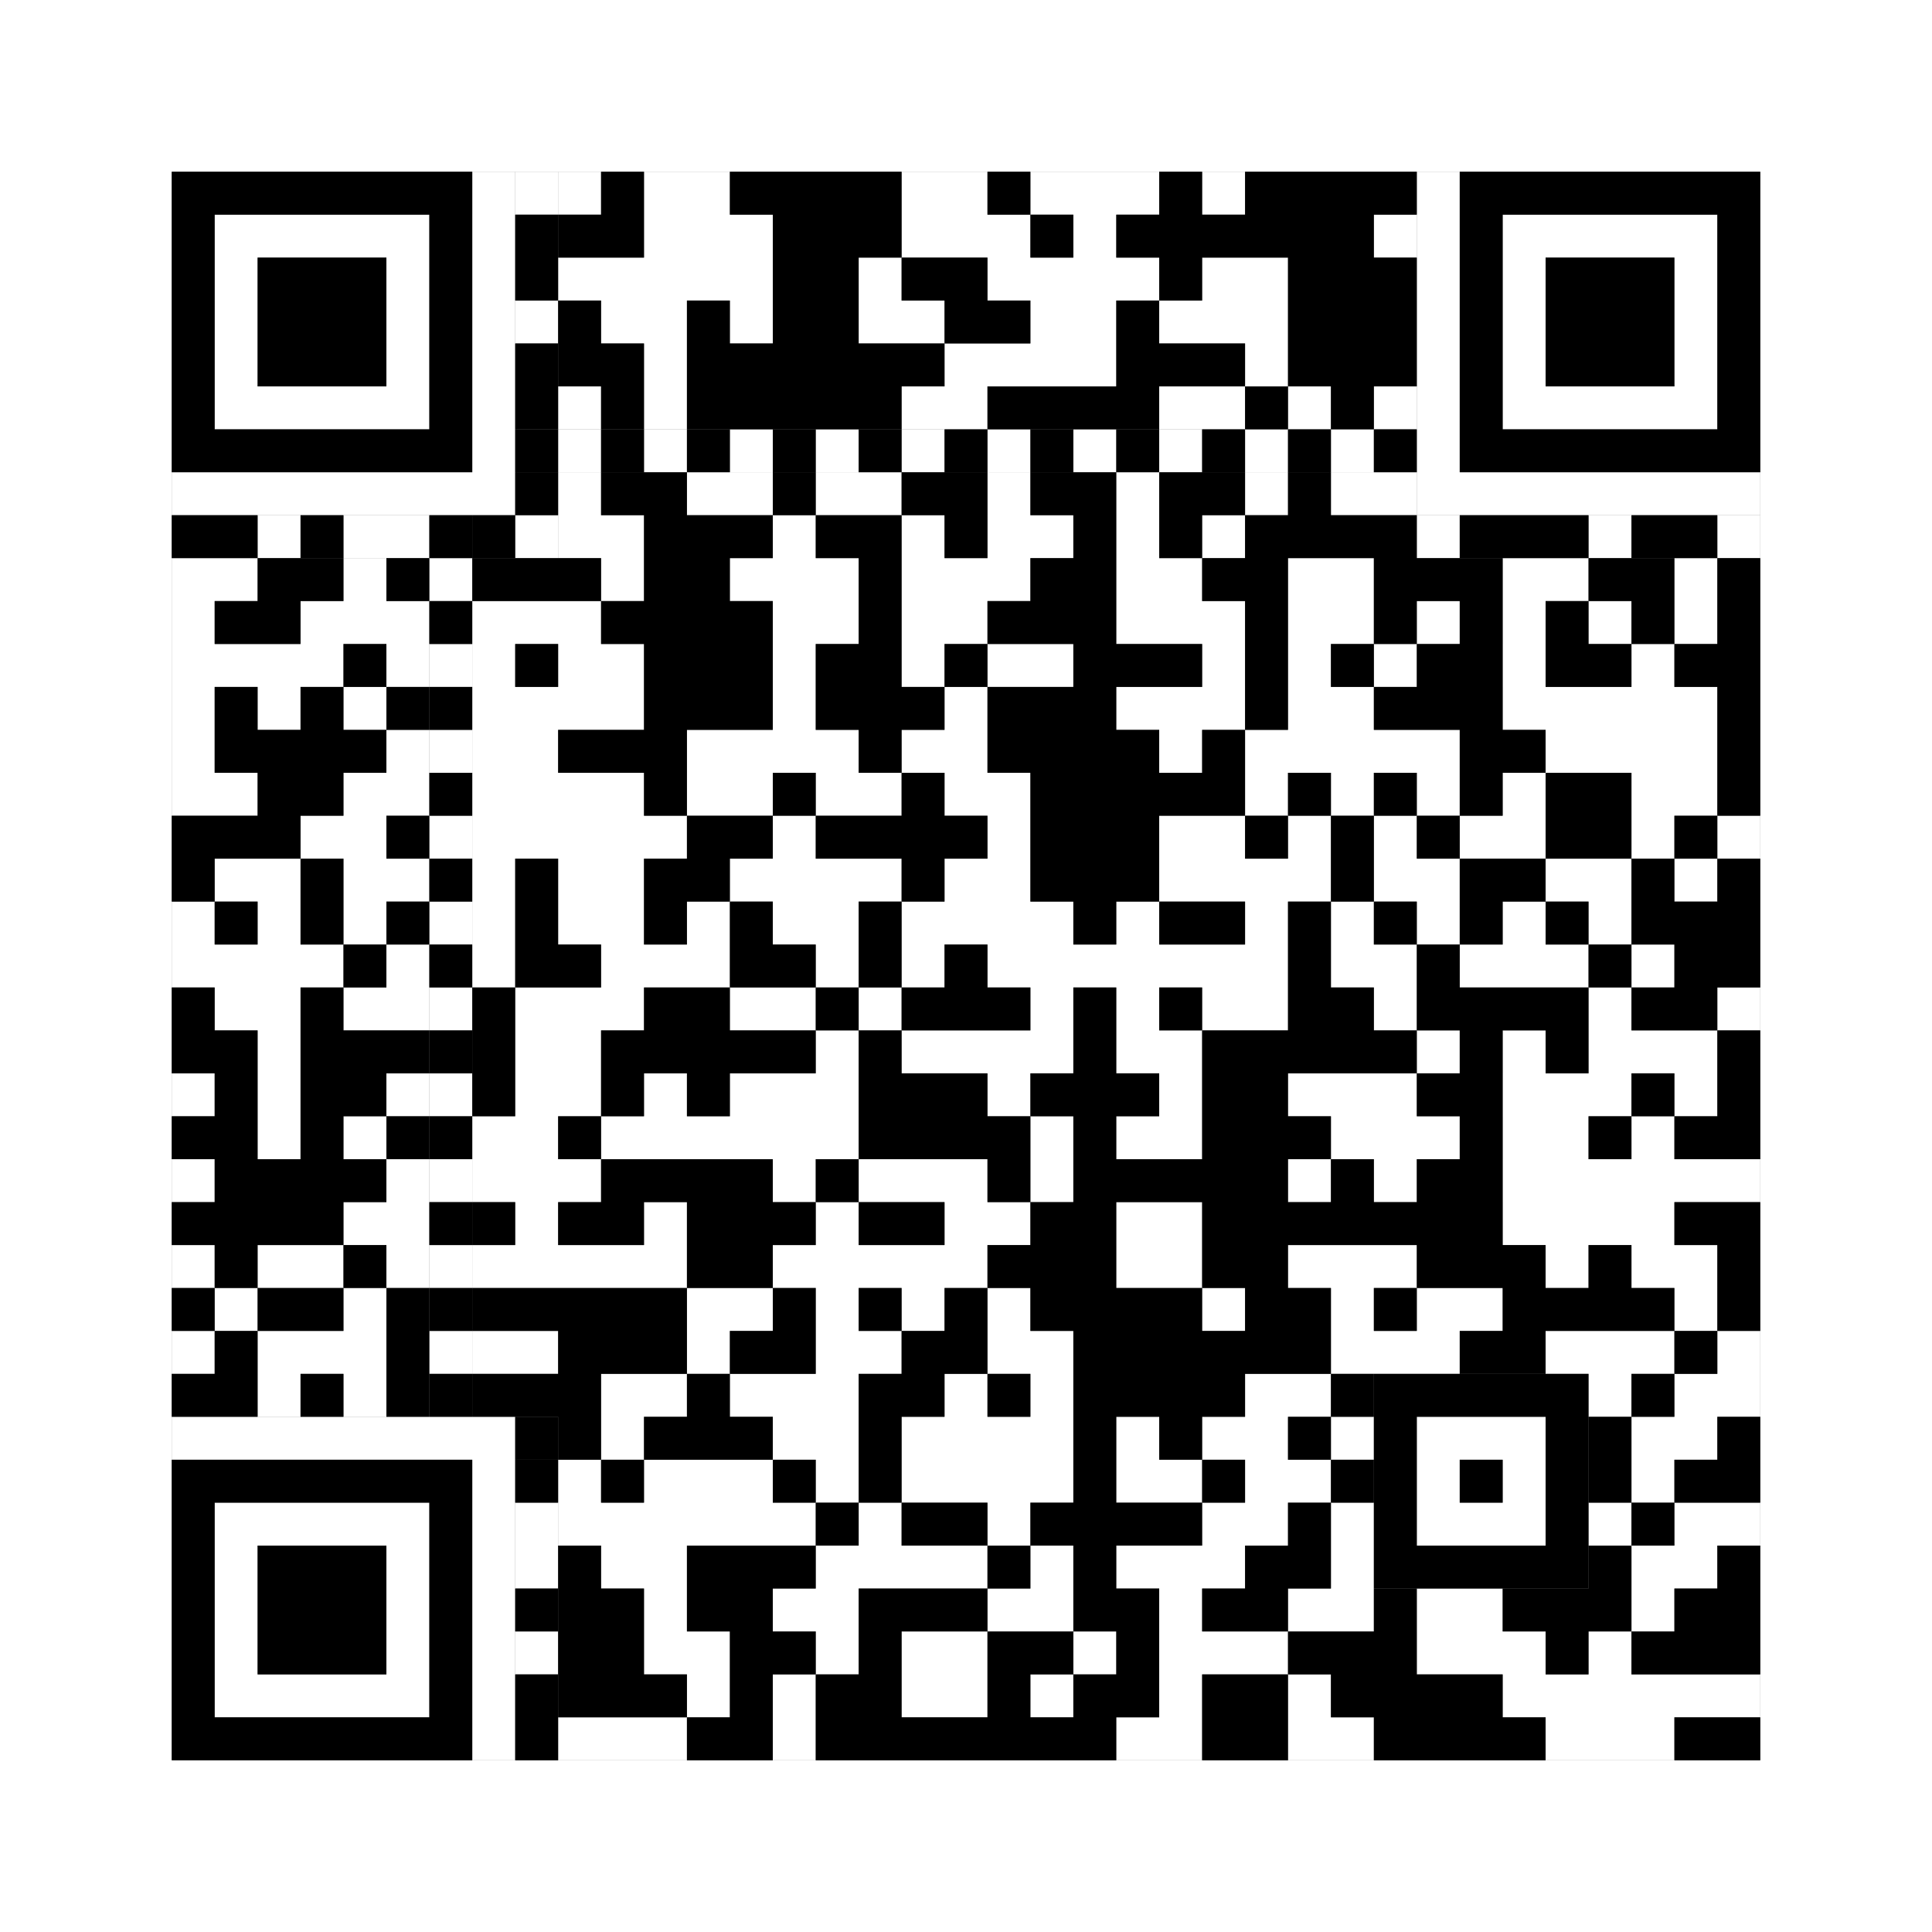 <svg xmlns="http://www.w3.org/2000/svg" version="1.1" width="225px" height="225px">
<rect width="100%" height="100%" fill="#808080" stroke="none"/>
<defs><style>rect{shape-rendering:crispEdges}</style></defs>
<path class="qr-4 " stroke="transparent" fill="#fff" fill-opacity="1" d="M65 20 h5 v5 h-5Z M75 20 h10 v5 h-10Z M105 20 h10 v5 h-10Z M120 20 h15 v5 h-15Z M140 20 h5 v5 h-5Z M75 25 h15 v5 h-15Z M105 25 h15 v5 h-15Z M125 25 h5 v5 h-5Z M160 25 h5 v5 h-5Z M65 30 h25 v5 h-25Z M100 30 h5 v5 h-5Z M115 30 h20 v5 h-20Z M140 30 h10 v5 h-10Z M70 35 h10 v5 h-10Z M85 35 h5 v5 h-5Z M100 35 h10 v5 h-10Z M120 35 h10 v5 h-10Z M135 35 h15 v5 h-15Z M75 40 h5 v5 h-5Z M110 40 h20 v5 h-20Z M145 40 h5 v5 h-5Z M65 45 h5 v5 h-5Z M75 45 h5 v5 h-5Z M105 45 h10 v5 h-10Z M135 45 h10 v5 h-10Z M150 45 h5 v5 h-5Z M160 45 h5 v5 h-5Z M65 55 h5 v5 h-5Z M80 55 h10 v5 h-10Z M95 55 h10 v5 h-10Z M115 55 h5 v5 h-5Z M130 55 h5 v5 h-5Z M145 55 h5 v5 h-5Z M155 55 h10 v5 h-10Z M65 60 h10 v5 h-10Z M90 60 h5 v5 h-5Z M105 60 h5 v5 h-5Z M115 60 h10 v5 h-10Z M130 60 h5 v5 h-5Z M140 60 h5 v5 h-5Z M20 65 h10 v5 h-10Z M40 65 h5 v5 h-5Z M70 65 h5 v5 h-5Z M85 65 h15 v5 h-15Z M105 65 h15 v5 h-15Z M130 65 h10 v5 h-10Z M150 65 h10 v5 h-10Z M175 65 h10 v5 h-10Z M195 65 h5 v5 h-5Z M20 70 h5 v5 h-5Z M35 70 h15 v5 h-15Z M55 70 h15 v5 h-15Z M90 70 h10 v5 h-10Z M105 70 h10 v5 h-10Z M130 70 h15 v5 h-15Z M150 70 h10 v5 h-10Z M165 70 h5 v5 h-5Z M175 70 h5 v5 h-5Z M185 70 h5 v5 h-5Z M195 70 h5 v5 h-5Z M20 75 h20 v5 h-20Z M45 75 h5 v5 h-5Z M55 75 h5 v5 h-5Z M65 75 h10 v5 h-10Z M90 75 h5 v5 h-5Z M105 75 h5 v5 h-5Z M115 75 h10 v5 h-10Z M140 75 h5 v5 h-5Z M150 75 h5 v5 h-5Z M160 75 h5 v5 h-5Z M175 75 h5 v5 h-5Z M190 75 h5 v5 h-5Z M20 80 h5 v5 h-5Z M30 80 h5 v5 h-5Z M40 80 h5 v5 h-5Z M55 80 h20 v5 h-20Z M90 80 h5 v5 h-5Z M110 80 h5 v5 h-5Z M130 80 h15 v5 h-15Z M150 80 h10 v5 h-10Z M175 80 h25 v5 h-25Z M20 85 h5 v5 h-5Z M45 85 h5 v5 h-5Z M55 85 h10 v5 h-10Z M80 85 h20 v5 h-20Z M105 85 h10 v5 h-10Z M135 85 h5 v5 h-5Z M145 85 h25 v5 h-25Z M180 85 h20 v5 h-20Z M20 90 h10 v5 h-10Z M40 90 h10 v5 h-10Z M55 90 h20 v5 h-20Z M80 90 h10 v5 h-10Z M95 90 h10 v5 h-10Z M110 90 h10 v5 h-10Z M145 90 h5 v5 h-5Z M155 90 h5 v5 h-5Z M165 90 h5 v5 h-5Z M175 90 h5 v5 h-5Z M190 90 h10 v5 h-10Z M35 95 h10 v5 h-10Z M55 95 h25 v5 h-25Z M90 95 h5 v5 h-5Z M115 95 h5 v5 h-5Z M135 95 h10 v5 h-10Z M150 95 h5 v5 h-5Z M160 95 h5 v5 h-5Z M170 95 h10 v5 h-10Z M190 95 h5 v5 h-5Z M200 95 h5 v5 h-5Z M25 100 h10 v5 h-10Z M40 100 h10 v5 h-10Z M55 100 h5 v5 h-5Z M65 100 h10 v5 h-10Z M85 100 h20 v5 h-20Z M110 100 h10 v5 h-10Z M135 100 h20 v5 h-20Z M160 100 h10 v5 h-10Z M180 100 h10 v5 h-10Z M195 100 h5 v5 h-5Z M20 105 h5 v5 h-5Z M30 105 h5 v5 h-5Z M40 105 h5 v5 h-5Z M55 105 h5 v5 h-5Z M65 105 h10 v5 h-10Z M80 105 h5 v5 h-5Z M90 105 h10 v5 h-10Z M105 105 h20 v5 h-20Z M130 105 h5 v5 h-5Z M145 105 h5 v5 h-5Z M155 105 h5 v5 h-5Z M165 105 h5 v5 h-5Z M175 105 h5 v5 h-5Z M185 105 h5 v5 h-5Z M20 110 h20 v5 h-20Z M45 110 h5 v5 h-5Z M55 110 h5 v5 h-5Z M70 110 h15 v5 h-15Z M95 110 h5 v5 h-5Z M105 110 h5 v5 h-5Z M115 110 h35 v5 h-35Z M155 110 h10 v5 h-10Z M170 110 h15 v5 h-15Z M190 110 h5 v5 h-5Z M25 115 h10 v5 h-10Z M40 115 h10 v5 h-10Z M60 115 h15 v5 h-15Z M85 115 h10 v5 h-10Z M100 115 h5 v5 h-5Z M120 115 h5 v5 h-5Z M130 115 h5 v5 h-5Z M140 115 h10 v5 h-10Z M160 115 h5 v5 h-5Z M185 115 h5 v5 h-5Z M200 115 h5 v5 h-5Z M30 120 h5 v5 h-5Z M60 120 h10 v5 h-10Z M95 120 h5 v5 h-5Z M105 120 h20 v5 h-20Z M130 120 h10 v5 h-10Z M165 120 h5 v5 h-5Z M175 120 h5 v5 h-5Z M185 120 h15 v5 h-15Z M20 125 h5 v5 h-5Z M30 125 h5 v5 h-5Z M45 125 h5 v5 h-5Z M60 125 h10 v5 h-10Z M75 125 h5 v5 h-5Z M85 125 h15 v5 h-15Z M115 125 h5 v5 h-5Z M135 125 h5 v5 h-5Z M150 125 h15 v5 h-15Z M175 125 h15 v5 h-15Z M195 125 h5 v5 h-5Z M30 130 h5 v5 h-5Z M40 130 h5 v5 h-5Z M55 130 h10 v5 h-10Z M70 130 h30 v5 h-30Z M120 130 h5 v5 h-5Z M130 130 h10 v5 h-10Z M155 130 h15 v5 h-15Z M175 130 h10 v5 h-10Z M190 130 h5 v5 h-5Z M20 135 h5 v5 h-5Z M45 135 h5 v5 h-5Z M55 135 h15 v5 h-15Z M90 135 h5 v5 h-5Z M100 135 h15 v5 h-15Z M120 135 h5 v5 h-5Z M150 135 h5 v5 h-5Z M160 135 h5 v5 h-5Z M175 135 h30 v5 h-30Z M40 140 h10 v5 h-10Z M60 140 h5 v5 h-5Z M75 140 h5 v5 h-5Z M95 140 h5 v5 h-5Z M110 140 h10 v5 h-10Z M130 140 h10 v5 h-10Z M175 140 h20 v5 h-20Z M20 145 h5 v5 h-5Z M30 145 h10 v5 h-10Z M45 145 h5 v5 h-5Z M55 145 h25 v5 h-25Z M90 145 h25 v5 h-25Z M130 145 h10 v5 h-10Z M150 145 h15 v5 h-15Z M180 145 h5 v5 h-5Z M190 145 h10 v5 h-10Z M25 150 h5 v5 h-5Z M40 150 h5 v5 h-5Z M80 150 h10 v5 h-10Z M95 150 h5 v5 h-5Z M105 150 h5 v5 h-5Z M115 150 h5 v5 h-5Z M140 150 h5 v5 h-5Z M155 150 h5 v5 h-5Z M165 150 h10 v5 h-10Z M195 150 h5 v5 h-5Z M20 155 h5 v5 h-5Z M30 155 h15 v5 h-15Z M55 155 h10 v5 h-10Z M80 155 h5 v5 h-5Z M95 155 h10 v5 h-10Z M115 155 h10 v5 h-10Z M155 155 h15 v5 h-15Z M180 155 h15 v5 h-15Z M200 155 h5 v5 h-5Z M30 160 h5 v5 h-5Z M40 160 h5 v5 h-5Z M70 160 h10 v5 h-10Z M85 160 h15 v5 h-15Z M110 160 h5 v5 h-5Z M120 160 h5 v5 h-5Z M145 160 h10 v5 h-10Z M185 160 h5 v5 h-5Z M195 160 h10 v5 h-10Z M70 165 h5 v5 h-5Z M90 165 h10 v5 h-10Z M105 165 h20 v5 h-20Z M130 165 h5 v5 h-5Z M140 165 h10 v5 h-10Z M155 165 h5 v5 h-5Z M190 165 h10 v5 h-10Z M65 170 h5 v5 h-5Z M75 170 h15 v5 h-15Z M95 170 h5 v5 h-5Z M105 170 h20 v5 h-20Z M130 170 h10 v5 h-10Z M145 170 h10 v5 h-10Z M190 170 h5 v5 h-5Z M65 175 h30 v5 h-30Z M100 175 h5 v5 h-5Z M115 175 h5 v5 h-5Z M140 175 h10 v5 h-10Z M155 175 h5 v5 h-5Z M185 175 h5 v5 h-5Z M195 175 h10 v5 h-10Z M70 180 h10 v5 h-10Z M95 180 h20 v5 h-20Z M120 180 h5 v5 h-5Z M130 180 h15 v5 h-15Z M155 180 h5 v5 h-5Z M190 180 h10 v5 h-10Z M75 185 h5 v5 h-5Z M90 185 h10 v5 h-10Z M115 185 h10 v5 h-10Z M135 185 h5 v5 h-5Z M150 185 h10 v5 h-10Z M165 185 h10 v5 h-10Z M190 185 h5 v5 h-5Z M75 190 h10 v5 h-10Z M95 190 h5 v5 h-5Z M105 190 h10 v5 h-10Z M125 190 h5 v5 h-5Z M135 190 h15 v5 h-15Z M165 190 h15 v5 h-15Z M185 190 h5 v5 h-5Z M80 195 h5 v5 h-5Z M90 195 h5 v5 h-5Z M105 195 h10 v5 h-10Z M120 195 h5 v5 h-5Z M135 195 h5 v5 h-5Z M150 195 h5 v5 h-5Z M175 195 h30 v5 h-30Z M65 200 h15 v5 h-15Z M90 200 h5 v5 h-5Z M130 200 h10 v5 h-10Z M150 200 h10 v5 h-10Z M180 200 h15 v5 h-15Z " /><path class="qr-6 " stroke="transparent" fill="#fff" fill-opacity="1" d="M25 25 h25 v5 h-25Z M175 25 h25 v5 h-25Z M25 30 h5 v5 h-5Z M45 30 h5 v5 h-5Z M175 30 h5 v5 h-5Z M195 30 h5 v5 h-5Z M25 35 h5 v5 h-5Z M45 35 h5 v5 h-5Z M175 35 h5 v5 h-5Z M195 35 h5 v5 h-5Z M25 40 h5 v5 h-5Z M45 40 h5 v5 h-5Z M175 40 h5 v5 h-5Z M195 40 h5 v5 h-5Z M25 45 h25 v5 h-25Z M175 45 h25 v5 h-25Z M25 175 h25 v5 h-25Z M25 180 h5 v5 h-5Z M45 180 h5 v5 h-5Z M25 185 h5 v5 h-5Z M45 185 h5 v5 h-5Z M25 190 h5 v5 h-5Z M45 190 h5 v5 h-5Z M25 195 h25 v5 h-25Z " /><path class="qr-8 " stroke="transparent" fill="#fff" fill-opacity="1" d="M55 20 h5 v5 h-5Z M165 20 h5 v5 h-5Z M55 25 h5 v5 h-5Z M165 25 h5 v5 h-5Z M55 30 h5 v5 h-5Z M165 30 h5 v5 h-5Z M55 35 h5 v5 h-5Z M165 35 h5 v5 h-5Z M55 40 h5 v5 h-5Z M165 40 h5 v5 h-5Z M55 45 h5 v5 h-5Z M165 45 h5 v5 h-5Z M55 50 h5 v5 h-5Z M165 50 h5 v5 h-5Z M20 55 h40 v5 h-40Z M165 55 h40 v5 h-40Z M20 165 h40 v5 h-40Z M55 170 h5 v5 h-5Z M55 175 h5 v5 h-5Z M55 180 h5 v5 h-5Z M55 185 h5 v5 h-5Z M55 190 h5 v5 h-5Z M55 195 h5 v5 h-5Z M55 200 h5 v5 h-5Z " /><path class="qr-10 " stroke="transparent" fill="#fff" fill-opacity="1" d="M165 165 h15 v5 h-15Z M165 170 h5 v5 h-5Z M175 170 h5 v5 h-5Z M165 175 h15 v5 h-15Z " /><path class="qr-12 " stroke="transparent" fill="#fff" fill-opacity="1" d="M65 50 h5 v5 h-5Z M75 50 h5 v5 h-5Z M85 50 h5 v5 h-5Z M95 50 h5 v5 h-5Z M105 50 h5 v5 h-5Z M115 50 h5 v5 h-5Z M125 50 h5 v5 h-5Z M135 50 h5 v5 h-5Z M145 50 h5 v5 h-5Z M155 50 h5 v5 h-5Z M50 65 h5 v5 h-5Z M50 75 h5 v5 h-5Z M50 85 h5 v5 h-5Z M50 95 h5 v5 h-5Z M50 105 h5 v5 h-5Z M50 115 h5 v5 h-5Z M50 125 h5 v5 h-5Z M50 135 h5 v5 h-5Z M50 145 h5 v5 h-5Z M50 155 h5 v5 h-5Z " /><path class="qr-14 " stroke="transparent" fill="#fff" fill-opacity="1" d="M60 20 h5 v5 h-5Z M60 35 h5 v5 h-5Z M30 60 h5 v5 h-5Z M40 60 h10 v5 h-10Z M60 60 h5 v5 h-5Z M165 60 h5 v5 h-5Z M185 60 h5 v5 h-5Z M200 60 h5 v5 h-5Z M60 175 h5 v5 h-5Z M60 180 h5 v5 h-5Z M60 190 h5 v5 h-5Z " /><path class="qr-18 " stroke="transparent" fill="#fff" fill-opacity="1" d="M0 0 h225 v5 h-225Z M0 5 h225 v5 h-225Z M0 10 h225 v5 h-225Z M0 15 h225 v5 h-225Z M0 20 h20 v5 h-20Z M205 20 h20 v5 h-20Z M0 25 h20 v5 h-20Z M205 25 h20 v5 h-20Z M0 30 h20 v5 h-20Z M205 30 h20 v5 h-20Z M0 35 h20 v5 h-20Z M205 35 h20 v5 h-20Z M0 40 h20 v5 h-20Z M205 40 h20 v5 h-20Z M0 45 h20 v5 h-20Z M205 45 h20 v5 h-20Z M0 50 h20 v5 h-20Z M205 50 h20 v5 h-20Z M0 55 h20 v5 h-20Z M205 55 h20 v5 h-20Z M0 60 h20 v5 h-20Z M205 60 h20 v5 h-20Z M0 65 h20 v5 h-20Z M205 65 h20 v5 h-20Z M0 70 h20 v5 h-20Z M205 70 h20 v5 h-20Z M0 75 h20 v5 h-20Z M205 75 h20 v5 h-20Z M0 80 h20 v5 h-20Z M205 80 h20 v5 h-20Z M0 85 h20 v5 h-20Z M205 85 h20 v5 h-20Z M0 90 h20 v5 h-20Z M205 90 h20 v5 h-20Z M0 95 h20 v5 h-20Z M205 95 h20 v5 h-20Z M0 100 h20 v5 h-20Z M205 100 h20 v5 h-20Z M0 105 h20 v5 h-20Z M205 105 h20 v5 h-20Z M0 110 h20 v5 h-20Z M205 110 h20 v5 h-20Z M0 115 h20 v5 h-20Z M205 115 h20 v5 h-20Z M0 120 h20 v5 h-20Z M205 120 h20 v5 h-20Z M0 125 h20 v5 h-20Z M205 125 h20 v5 h-20Z M0 130 h20 v5 h-20Z M205 130 h20 v5 h-20Z M0 135 h20 v5 h-20Z M205 135 h20 v5 h-20Z M0 140 h20 v5 h-20Z M205 140 h20 v5 h-20Z M0 145 h20 v5 h-20Z M205 145 h20 v5 h-20Z M0 150 h20 v5 h-20Z M205 150 h20 v5 h-20Z M0 155 h20 v5 h-20Z M205 155 h20 v5 h-20Z M0 160 h20 v5 h-20Z M205 160 h20 v5 h-20Z M0 165 h20 v5 h-20Z M205 165 h20 v5 h-20Z M0 170 h20 v5 h-20Z M205 170 h20 v5 h-20Z M0 175 h20 v5 h-20Z M205 175 h20 v5 h-20Z M0 180 h20 v5 h-20Z M205 180 h20 v5 h-20Z M0 185 h20 v5 h-20Z M205 185 h20 v5 h-20Z M0 190 h20 v5 h-20Z M205 190 h20 v5 h-20Z M0 195 h20 v5 h-20Z M205 195 h20 v5 h-20Z M0 200 h20 v5 h-20Z M205 200 h20 v5 h-20Z M0 205 h225 v5 h-225Z M0 210 h225 v5 h-225Z M0 215 h225 v5 h-225Z M0 220 h225 v5 h-225Z " /><path class="qr-512 " stroke="transparent" fill="#000" fill-opacity="1" d="M60 165 h5 v5 h-5Z " /><path class="qr-1024 " stroke="transparent" fill="#000" fill-opacity="1" d="M70 20 h5 v5 h-5Z M85 20 h20 v5 h-20Z M115 20 h5 v5 h-5Z M135 20 h5 v5 h-5Z M145 20 h20 v5 h-20Z M65 25 h10 v5 h-10Z M90 25 h15 v5 h-15Z M120 25 h5 v5 h-5Z M130 25 h30 v5 h-30Z M90 30 h10 v5 h-10Z M105 30 h10 v5 h-10Z M135 30 h5 v5 h-5Z M150 30 h15 v5 h-15Z M65 35 h5 v5 h-5Z M80 35 h5 v5 h-5Z M90 35 h10 v5 h-10Z M110 35 h10 v5 h-10Z M130 35 h5 v5 h-5Z M150 35 h15 v5 h-15Z M65 40 h10 v5 h-10Z M80 40 h30 v5 h-30Z M130 40 h15 v5 h-15Z M150 40 h15 v5 h-15Z M70 45 h5 v5 h-5Z M80 45 h25 v5 h-25Z M115 45 h20 v5 h-20Z M145 45 h5 v5 h-5Z M155 45 h5 v5 h-5Z M70 55 h10 v5 h-10Z M90 55 h5 v5 h-5Z M105 55 h10 v5 h-10Z M120 55 h10 v5 h-10Z M135 55 h10 v5 h-10Z M150 55 h5 v5 h-5Z M75 60 h15 v5 h-15Z M95 60 h10 v5 h-10Z M110 60 h5 v5 h-5Z M125 60 h5 v5 h-5Z M135 60 h5 v5 h-5Z M145 60 h20 v5 h-20Z M30 65 h10 v5 h-10Z M45 65 h5 v5 h-5Z M55 65 h15 v5 h-15Z M75 65 h10 v5 h-10Z M100 65 h5 v5 h-5Z M120 65 h10 v5 h-10Z M140 65 h10 v5 h-10Z M160 65 h15 v5 h-15Z M185 65 h10 v5 h-10Z M200 65 h5 v5 h-5Z M25 70 h10 v5 h-10Z M70 70 h20 v5 h-20Z M100 70 h5 v5 h-5Z M115 70 h15 v5 h-15Z M145 70 h5 v5 h-5Z M160 70 h5 v5 h-5Z M170 70 h5 v5 h-5Z M180 70 h5 v5 h-5Z M190 70 h5 v5 h-5Z M200 70 h5 v5 h-5Z M40 75 h5 v5 h-5Z M60 75 h5 v5 h-5Z M75 75 h15 v5 h-15Z M95 75 h10 v5 h-10Z M110 75 h5 v5 h-5Z M125 75 h15 v5 h-15Z M145 75 h5 v5 h-5Z M155 75 h5 v5 h-5Z M165 75 h10 v5 h-10Z M180 75 h10 v5 h-10Z M195 75 h10 v5 h-10Z M25 80 h5 v5 h-5Z M35 80 h5 v5 h-5Z M45 80 h5 v5 h-5Z M75 80 h15 v5 h-15Z M95 80 h15 v5 h-15Z M115 80 h15 v5 h-15Z M145 80 h5 v5 h-5Z M160 80 h15 v5 h-15Z M200 80 h5 v5 h-5Z M25 85 h20 v5 h-20Z M65 85 h15 v5 h-15Z M100 85 h5 v5 h-5Z M115 85 h20 v5 h-20Z M140 85 h5 v5 h-5Z M170 85 h10 v5 h-10Z M200 85 h5 v5 h-5Z M30 90 h10 v5 h-10Z M75 90 h5 v5 h-5Z M90 90 h5 v5 h-5Z M105 90 h5 v5 h-5Z M120 90 h25 v5 h-25Z M150 90 h5 v5 h-5Z M160 90 h5 v5 h-5Z M170 90 h5 v5 h-5Z M180 90 h10 v5 h-10Z M200 90 h5 v5 h-5Z M20 95 h15 v5 h-15Z M45 95 h5 v5 h-5Z M80 95 h10 v5 h-10Z M95 95 h20 v5 h-20Z M120 95 h15 v5 h-15Z M145 95 h5 v5 h-5Z M155 95 h5 v5 h-5Z M165 95 h5 v5 h-5Z M180 95 h10 v5 h-10Z M195 95 h5 v5 h-5Z M20 100 h5 v5 h-5Z M35 100 h5 v5 h-5Z M60 100 h5 v5 h-5Z M75 100 h10 v5 h-10Z M105 100 h5 v5 h-5Z M120 100 h15 v5 h-15Z M155 100 h5 v5 h-5Z M170 100 h10 v5 h-10Z M190 100 h5 v5 h-5Z M200 100 h5 v5 h-5Z M25 105 h5 v5 h-5Z M35 105 h5 v5 h-5Z M45 105 h5 v5 h-5Z M60 105 h5 v5 h-5Z M75 105 h5 v5 h-5Z M85 105 h5 v5 h-5Z M100 105 h5 v5 h-5Z M125 105 h5 v5 h-5Z M135 105 h10 v5 h-10Z M150 105 h5 v5 h-5Z M160 105 h5 v5 h-5Z M170 105 h5 v5 h-5Z M180 105 h5 v5 h-5Z M190 105 h15 v5 h-15Z M40 110 h5 v5 h-5Z M60 110 h10 v5 h-10Z M85 110 h10 v5 h-10Z M100 110 h5 v5 h-5Z M110 110 h5 v5 h-5Z M150 110 h5 v5 h-5Z M165 110 h5 v5 h-5Z M185 110 h5 v5 h-5Z M195 110 h10 v5 h-10Z M20 115 h5 v5 h-5Z M35 115 h5 v5 h-5Z M55 115 h5 v5 h-5Z M75 115 h10 v5 h-10Z M95 115 h5 v5 h-5Z M105 115 h15 v5 h-15Z M125 115 h5 v5 h-5Z M135 115 h5 v5 h-5Z M150 115 h10 v5 h-10Z M165 115 h20 v5 h-20Z M190 115 h10 v5 h-10Z M20 120 h10 v5 h-10Z M35 120 h15 v5 h-15Z M55 120 h5 v5 h-5Z M70 120 h25 v5 h-25Z M100 120 h5 v5 h-5Z M125 120 h5 v5 h-5Z M140 120 h25 v5 h-25Z M170 120 h5 v5 h-5Z M180 120 h5 v5 h-5Z M200 120 h5 v5 h-5Z M25 125 h5 v5 h-5Z M35 125 h10 v5 h-10Z M55 125 h5 v5 h-5Z M70 125 h5 v5 h-5Z M80 125 h5 v5 h-5Z M100 125 h15 v5 h-15Z M120 125 h15 v5 h-15Z M140 125 h10 v5 h-10Z M165 125 h10 v5 h-10Z M190 125 h5 v5 h-5Z M200 125 h5 v5 h-5Z M20 130 h10 v5 h-10Z M35 130 h5 v5 h-5Z M45 130 h5 v5 h-5Z M65 130 h5 v5 h-5Z M100 130 h20 v5 h-20Z M125 130 h5 v5 h-5Z M140 130 h15 v5 h-15Z M170 130 h5 v5 h-5Z M185 130 h5 v5 h-5Z M195 130 h10 v5 h-10Z M25 135 h20 v5 h-20Z M70 135 h20 v5 h-20Z M95 135 h5 v5 h-5Z M115 135 h5 v5 h-5Z M125 135 h25 v5 h-25Z M155 135 h5 v5 h-5Z M165 135 h10 v5 h-10Z M20 140 h20 v5 h-20Z M55 140 h5 v5 h-5Z M65 140 h10 v5 h-10Z M80 140 h15 v5 h-15Z M100 140 h10 v5 h-10Z M120 140 h10 v5 h-10Z M140 140 h35 v5 h-35Z M195 140 h10 v5 h-10Z M25 145 h5 v5 h-5Z M40 145 h5 v5 h-5Z M80 145 h10 v5 h-10Z M115 145 h15 v5 h-15Z M140 145 h10 v5 h-10Z M165 145 h15 v5 h-15Z M185 145 h5 v5 h-5Z M200 145 h5 v5 h-5Z M20 150 h5 v5 h-5Z M30 150 h10 v5 h-10Z M45 150 h5 v5 h-5Z M55 150 h25 v5 h-25Z M90 150 h5 v5 h-5Z M100 150 h5 v5 h-5Z M110 150 h5 v5 h-5Z M120 150 h20 v5 h-20Z M145 150 h10 v5 h-10Z M160 150 h5 v5 h-5Z M175 150 h20 v5 h-20Z M200 150 h5 v5 h-5Z M25 155 h5 v5 h-5Z M45 155 h5 v5 h-5Z M65 155 h15 v5 h-15Z M85 155 h10 v5 h-10Z M105 155 h10 v5 h-10Z M125 155 h30 v5 h-30Z M170 155 h10 v5 h-10Z M195 155 h5 v5 h-5Z M20 160 h10 v5 h-10Z M35 160 h5 v5 h-5Z M45 160 h5 v5 h-5Z M55 160 h15 v5 h-15Z M80 160 h5 v5 h-5Z M100 160 h10 v5 h-10Z M115 160 h5 v5 h-5Z M125 160 h20 v5 h-20Z M155 160 h5 v5 h-5Z M190 160 h5 v5 h-5Z M65 165 h5 v5 h-5Z M75 165 h15 v5 h-15Z M100 165 h5 v5 h-5Z M125 165 h5 v5 h-5Z M135 165 h5 v5 h-5Z M150 165 h5 v5 h-5Z M185 165 h5 v5 h-5Z M200 165 h5 v5 h-5Z M70 170 h5 v5 h-5Z M90 170 h5 v5 h-5Z M100 170 h5 v5 h-5Z M125 170 h5 v5 h-5Z M140 170 h5 v5 h-5Z M155 170 h5 v5 h-5Z M185 170 h5 v5 h-5Z M195 170 h10 v5 h-10Z M95 175 h5 v5 h-5Z M105 175 h10 v5 h-10Z M120 175 h20 v5 h-20Z M150 175 h5 v5 h-5Z M190 175 h5 v5 h-5Z M65 180 h5 v5 h-5Z M80 180 h15 v5 h-15Z M115 180 h5 v5 h-5Z M125 180 h5 v5 h-5Z M145 180 h10 v5 h-10Z M185 180 h5 v5 h-5Z M200 180 h5 v5 h-5Z M65 185 h10 v5 h-10Z M80 185 h10 v5 h-10Z M100 185 h15 v5 h-15Z M125 185 h10 v5 h-10Z M140 185 h10 v5 h-10Z M160 185 h5 v5 h-5Z M175 185 h15 v5 h-15Z M195 185 h10 v5 h-10Z M65 190 h10 v5 h-10Z M85 190 h10 v5 h-10Z M100 190 h5 v5 h-5Z M115 190 h10 v5 h-10Z M130 190 h5 v5 h-5Z M150 190 h15 v5 h-15Z M180 190 h5 v5 h-5Z M190 190 h15 v5 h-15Z M65 195 h15 v5 h-15Z M85 195 h5 v5 h-5Z M95 195 h10 v5 h-10Z M115 195 h5 v5 h-5Z M125 195 h10 v5 h-10Z M140 195 h10 v5 h-10Z M155 195 h20 v5 h-20Z M80 200 h10 v5 h-10Z M95 200 h35 v5 h-35Z M140 200 h10 v5 h-10Z M160 200 h20 v5 h-20Z M195 200 h10 v5 h-10Z " /><path class="qr-1536 " stroke="transparent" fill="#000" fill-opacity="1" d="M20 20 h35 v5 h-35Z M170 20 h35 v5 h-35Z M20 25 h5 v5 h-5Z M50 25 h5 v5 h-5Z M170 25 h5 v5 h-5Z M200 25 h5 v5 h-5Z M20 30 h5 v5 h-5Z M30 30 h15 v5 h-15Z M50 30 h5 v5 h-5Z M170 30 h5 v5 h-5Z M180 30 h15 v5 h-15Z M200 30 h5 v5 h-5Z M20 35 h5 v5 h-5Z M30 35 h15 v5 h-15Z M50 35 h5 v5 h-5Z M170 35 h5 v5 h-5Z M180 35 h15 v5 h-15Z M200 35 h5 v5 h-5Z M20 40 h5 v5 h-5Z M30 40 h15 v5 h-15Z M50 40 h5 v5 h-5Z M170 40 h5 v5 h-5Z M180 40 h15 v5 h-15Z M200 40 h5 v5 h-5Z M20 45 h5 v5 h-5Z M50 45 h5 v5 h-5Z M170 45 h5 v5 h-5Z M200 45 h5 v5 h-5Z M20 50 h35 v5 h-35Z M170 50 h35 v5 h-35Z M20 170 h35 v5 h-35Z M20 175 h5 v5 h-5Z M50 175 h5 v5 h-5Z M20 180 h5 v5 h-5Z M30 180 h15 v5 h-15Z M50 180 h5 v5 h-5Z M20 185 h5 v5 h-5Z M30 185 h15 v5 h-15Z M50 185 h5 v5 h-5Z M20 190 h5 v5 h-5Z M30 190 h15 v5 h-15Z M50 190 h5 v5 h-5Z M20 195 h5 v5 h-5Z M50 195 h5 v5 h-5Z M20 200 h35 v5 h-35Z " /><path class="qr-2560 " stroke="transparent" fill="#000" fill-opacity="1" d="M160 160 h25 v5 h-25Z M160 165 h5 v5 h-5Z M180 165 h5 v5 h-5Z M160 170 h5 v5 h-5Z M170 170 h5 v5 h-5Z M180 170 h5 v5 h-5Z M160 175 h5 v5 h-5Z M180 175 h5 v5 h-5Z M160 180 h25 v5 h-25Z " /><path class="qr-3072 " stroke="transparent" fill="#000" fill-opacity="1" d="M60 50 h5 v5 h-5Z M70 50 h5 v5 h-5Z M80 50 h5 v5 h-5Z M90 50 h5 v5 h-5Z M100 50 h5 v5 h-5Z M110 50 h5 v5 h-5Z M120 50 h5 v5 h-5Z M130 50 h5 v5 h-5Z M140 50 h5 v5 h-5Z M150 50 h5 v5 h-5Z M160 50 h5 v5 h-5Z M50 60 h5 v5 h-5Z M50 70 h5 v5 h-5Z M50 80 h5 v5 h-5Z M50 90 h5 v5 h-5Z M50 100 h5 v5 h-5Z M50 110 h5 v5 h-5Z M50 120 h5 v5 h-5Z M50 130 h5 v5 h-5Z M50 140 h5 v5 h-5Z M50 150 h5 v5 h-5Z M50 160 h5 v5 h-5Z " /><path class="qr-3584 " stroke="transparent" fill="#000" fill-opacity="1" d="M60 25 h5 v5 h-5Z M60 30 h5 v5 h-5Z M60 40 h5 v5 h-5Z M60 45 h5 v5 h-5Z M60 55 h5 v5 h-5Z M20 60 h10 v5 h-10Z M35 60 h5 v5 h-5Z M55 60 h5 v5 h-5Z M170 60 h15 v5 h-15Z M190 60 h10 v5 h-10Z M60 170 h5 v5 h-5Z M60 185 h5 v5 h-5Z M60 195 h5 v5 h-5Z M60 200 h5 v5 h-5Z " /></svg>
